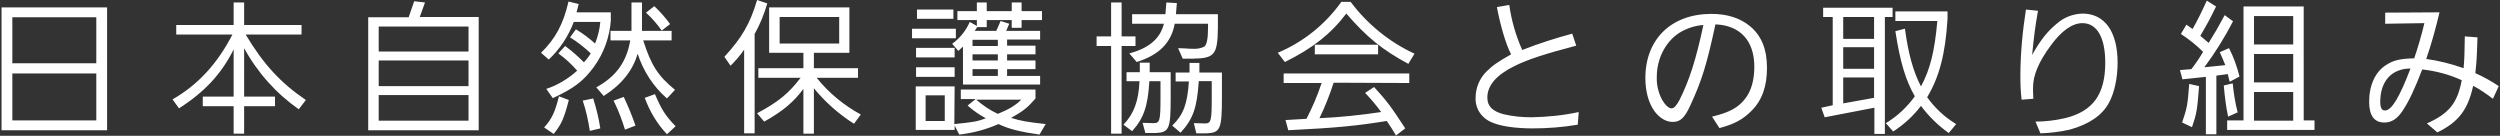 <svg xmlns="http://www.w3.org/2000/svg" xml:space="preserve" style="enable-background:new 0 0 810 44" viewBox="0 0 810 44"><rect x="0" y="0" width="810" height="44" fill="#333333" stroke="none"/><path d="M34.7 42.2V2.4H.5v39.8h34.2zM31.2 5.6v14.9H4V5.6h27.2zm0 18.2V39H4V23.8h27.2zm34.5 10.6h10v8.9h3.4v-8.9h10v-3.1h-10V15.6c4.3 7.9 10.4 14.7 17.7 19.8l2.3-3C91 26.9 85.4 20.9 79.6 11.2h18.1V8.1H79.1V.8h-3.4v7.3H57.1v3.1h18.2c-4.9 9.5-11.2 16.3-19.4 21l2.1 2.9c8.3-5.3 13.8-11.2 17.7-19.1v15.3h-10v3.1zm53.6 7.8h35.8V5.5H136l1.7-4.7-3.5-.4-1.8 5.2h-13.1v36.6zm32.5-33.6v8.1h-29.1V8.6h29.1zm0 11v8.3h-29.1v-8.3h29.1zm0 11.2v8.3h-29.1v-8.3h29.1zm32.9-18.7c2.4 1.5 4.6 3.2 6.7 5.2-.6 1-1.4 2-2.2 2.9-1.9-1.9-3.9-3.7-6.1-5.3l-2.2 2.4c2.2 1.6 4.3 3.5 6.1 5.6-2.9 2.6-6.3 4.7-10 5.9l2.1 3c6.9-3.2 9.9-5.5 13.3-10.1 3.2-4.4 5.1-9.6 5.5-15V4h-11.1l.7-2.7-3.3-.8c-1.7 7.3-4.2 12-8.9 16.6l2.5 2.2c3.6-3.4 6.4-7.6 8.1-12.2h8.6c-.2 2.4-.8 4.8-1.7 7-1.9-1.7-4-3.3-6.2-4.6l-1.9 2.6zM208 .8h-3.4V10h-6.8v3.1h6.4c-1.2 7-4.6 11.7-11 15.2l2.4 2.8c5.8-3.7 9.4-8.2 11-13.7 1.8 5.6 5.1 10.7 9.5 14.5l2.6-2.8c-5.5-4.5-7.7-7.9-10.3-16h9.2V10H208V.8zm.9 30.9c1.6 4.4 4 8.4 7.2 11.8l2.8-2.6c-3.3-3.4-4.5-5.3-6.7-10.4l-3.3 1.2zm-27.8-.5c-1.3 5.2-2.3 7.3-4.8 10.1l3.1 2.1c2.5-3.2 3.3-4.8 4.9-11l-3.2-1.2zm7.7 1.4c1.1 3.2 1.8 6.5 2.3 9.8l3.4-.8c-.5-3.3-1.3-6.5-2.3-9.7l-3.4.7zm10 0c1.5 3 2.7 6.2 3.7 9.4l3.4-1.3c-1.1-3.2-2.4-6.3-3.8-9.3l-3.3 1.2zm18.3-24.8c-1.5-2.1-3.2-4-5.1-5.8l-2.7 2.1c1.9 1.7 3.6 3.7 5.1 5.8l2.7-2.1zm27.3 3.4c1.8-3.2 3.2-6.6 4.2-10.1L245.3 0c-2.3 7.7-4.9 12.2-10.6 18.4l2 2.9c1.6-1.6 3.1-3.3 4.4-5.2v27.1h3.4v-32zm3.2 28.2c6.1-3.4 9.6-6.4 12.7-10.6v14.5h3.4V28.6c3.7 4.5 8.1 8.4 13 11.5l2.2-3c-5.5-3-10.4-7-14.3-11.9H278v-3.1h-14.3v-5h11.5V2.4h-26v14.7h11.1v5h-14.6v3.1h13.7c-3.9 5.1-7.2 7.8-14.1 11.5l2.3 2.7zm24.3-25.3h-19.3V5.5h19.3v8.6zm44.7-5.3h3.1V6.5h8.1V9h3.2V6.5h6.6V3.6H331V.8h-3.2v2.8h-8.1V.8h-3.2v2.8h-6.3v2.9h6.3v1.9l-2.3-1.3c-1.2 2.8-3.2 5.3-5.7 7.1l2 2.3 1.5-1.4v12.3h25v-2.8h-10.7v-2.2h9.2v-2.8h-9.2v-2h9.2v-2.8h-9.2v-2H337V10h-11l1-2.3-2.8-.9-1.4 3.2h-7l.8-1.2zm-1.5 15.8v-2.2h8.2v2.2h-8.2zm8.2-7v2h-8.2v-2h8.2zm-8.2-2.7v-2h8.2v2h-8.2zm-5.8 3.7v-3.1h-12.5v3.1h12.5zm-13.8-9.3v3.1h14.2V9.3h-14.2zm13.4-6.2h-11.8v3h11.8v-3zm-12.1 18.7v3.1h12.5v-3.1h-12.5zm12.5 6.2h-12.6v14.1h12.6v-1.4l1.5 2.9c4.4-.5 8.6-1.6 12.7-3.4 3.4 1.6 6.9 2.5 13.3 3.4l2-3.4c-6.3-.7-7.9-1-11.2-2 4.1-2.3 5.4-3.4 7.9-6.3V29h-24.2v3.1h4.8l-2.6 2.1c1.8 1.6 3.8 3 5.9 4.1-2.7 1.1-4.3 1.3-10.2 1.9l.1-12.2zm-3.2 2.9v8.3h-6.2v-8.3h6.2zm24.8 1.4c-2.1 2-3.8 3-7.6 4.6-2.6-1.2-4.9-2.8-7-4.6h14.6zm37.4-12.2c7.3-2.3 11.2-6.3 12.3-12.4h10.8V9c0 3.5-.4 5.5-1.2 6.1-1.2.6-2.5.8-3.8.7-.7 0-1.4 0-2.1-.1l-2.6-.1 1.5 3.4h3.3c7.1-.1 8-1.3 8.1-10.2V4.6H381l.3-3.6-3.4-.2-.3 3.8h-10.8v3.1h10.3c-1.2 4.8-4.8 7.9-11.2 9.6l2.4 2.8zm1 3.3H365v2.9h4.2c-.3 6.5-1.8 10.5-5.2 14.1l2.8 2.1c3.8-4.2 5.1-8.1 5.6-16.2h3.6v5.1c0 7.8-.2 8.5-2.3 8.5-1 0-2.2-.1-3.5-.1l.9 3.3h3.3c4.5-.2 4.9-1.4 4.9-11.7v-8h-6.8v-3.1h-3.2v3.1zm-5.9-8.5h4.5v-3.1h-4.5V.8H360v11h-4.7v3.1h4.7v28.4h3.4V14.9zm29.2 11.5v5.1c0 7.7-.2 8.5-2.2 8.5-1.1 0-2.3-.1-3.6-.1l.8 3.3h3.4c4.4-.2 4.9-1.4 4.9-11.7v-8h-7.3v-3.1h-3.2v3.1h-4.5v2.9h4.3c-.5 7.4-1.8 10.8-5.4 14.3l2.7 2.3c4.1-4.5 5.3-8 5.9-16.7h4.2zm23.7-6.3c8.9-4.4 14.9-9.1 19.9-15.7 6.7 7.7 11.6 11.7 20.1 16.3l2-3.3C450.1 13.6 443 7.8 437.6.6h-3c-5.2 7.3-12.3 13-20.6 16.5l2.3 3zm9.7-2.5h20.5v-3.1H426v3.1zm30.6 9.3v-3.1h-40.7v3.1h12.3c-1.3 4-3 7.9-4.9 11.6l-6.8.4.9 3.3c16.3-.8 22.6-1.5 31.9-3 1.5 2.2 1.7 2.5 3 4.7l3-2.3c-4.7-7.2-5.9-8.8-10.1-13.4l-2.9 1.9c1.9 2 3.6 4 5.2 6.2-6.6 1-13.3 1.7-20 2 1.8-3.7 3.3-7.5 4.6-11.5l24.5.1zM485 2.3c1.1 5.9 2.9 12.1 4.6 15.3-4.4 2.5-6 3.6-8 5.6-2.2 2.2-3.5 5.2-3.5 8.4-.2 3.6 2 6.8 5.4 8.1 2.7 1.2 7.5 1.9 13.1 1.9 4.9 0 9.8-.4 14.6-1.2l.3-4.1c-5 1.1-10.2 1.6-15.3 1.7-3.1 0-6.1-.3-9.1-1-3.6-1-5.2-2.6-5.2-5.4 0-3.9 2.9-7.3 8.8-10.2 4.4-2.2 10.1-4 20-6.6l-1.3-3.9c-5.5 1.5-10.9 3.2-16.2 5.3-2.1-4.7-3.5-9.6-4.2-14.6l-4 .7zm72.1 39.2c4.9-1.3 7.6-2.8 10.4-5.6 3.4-3.4 5-7.9 5-13.9 0-6.1-1.8-10.5-5.6-13.6-3.2-2.6-7.4-3.9-12.4-3.9-13 0-21.4 8.2-21.4 20.8 0 4.4 1.1 8.2 3 10.8 1.7 2.2 3.7 3.4 5.9 3.4 2.4 0 3.8-1.3 5.6-5.2 3.8-8.2 5.4-13.4 8.2-26.4 8 .3 12.6 5.3 12.6 13.7 0 4.4-1 7.8-2.9 10.3-2.3 3-5.1 4.5-10.8 5.9l2.4 3.7zm-5.2-33.4c-2.4 11.2-4.5 17.8-7.7 24.2-1 1.9-1.8 2.8-2.6 2.8-1 0-2.1-1.1-3.1-2.8-1.2-2.3-1.8-4.8-1.7-7.4 0-5.9 2.8-11.3 7.2-14.2 2.4-1.5 5.1-2.4 7.9-2.6zm62.2 2c1.5 9.8 3.3 15.9 6.3 21.1-2.5 3.5-5.7 6.5-9.4 8.7l2.4 2.7c3.4-2.2 6.5-5 9-8.3 2.5 3.4 5.6 6.4 9 8.8l2.4-2.9c-3.7-2.2-6.9-5.2-9.4-8.7 3.9-6.5 5.9-13.9 6.6-25.4V3.7h-16.9v3.1h13.6c-.9 9.9-2.3 15.6-5.3 21.2-2.5-4.8-4.1-10.5-5.2-18.7l-3.1.8zm-3.5-4.6h2.6v-3h-22.5v3h3.1v28.6l-3.7.8 1.1 3.1 16.1-3.1v8.5h3.4V5.5zm-3.4 0v7.1h-10V5.5h10zm0 9.8v7h-10v-7h10zm0 9.8v6.6l-10 1.8v-8.4h10zm49.2-22c-1.1 7.1-1.8 14.4-1.8 21.6 0 2.5.1 5.1.4 7.6l3.8-.3c-.1-1.8-.1-2.7-.1-3.6 0-4 1.8-8.3 5.7-13.6 3.5-4.8 7-7.3 10.3-7.3 4.7 0 7.4 4.6 7.4 12.8 0 10.3-4 15.8-13.1 18-3.1.7-6.3 1.1-9.5 1.1l1.6 3.8c3.2-.1 6.4-.5 9.5-1.2 6.2-1.7 10.5-4.6 12.7-8.7 1.8-3.3 2.8-8.1 2.8-13 0-10.1-4.2-15.9-11.4-15.9-3 .1-5.9 1.2-8.1 3.1-3.1 2.5-5.3 5.2-8.2 10.3.6-5.8.9-8.6 1.9-14.3l-3.9-.4zm64.1 24.6c.3 3.4.7 6.8 1.4 10.1l3.1-1.4c-.8-3.1-1.3-6.2-1.6-9.4l-2.9.7zm5.1-2.9c-.8-3.2-1.9-6.3-3.4-9.2l-3 1.3c1 2.3 1.2 2.7 1.8 4.2l-6.8.7c3.5-4.7 6.6-9.7 9.3-14.9l-2.7-2c-2.5 4.6-2.9 5.3-5.2 9l-2.7-2.3c2.5-4.3 2.9-5 5.1-9.5l-3-1.9c-1.4 3.1-2.9 6.2-4.6 9.2l-2-1.4-1.8 3c2.6 1.7 5 3.6 7.2 5.8-1.1 1.9-2.4 3.8-3.8 5.6l-3.7.3.8 3 7.6-.8v18.6h3.4v-19l3.7-.5.6 2.5 3.2-1.7zm1.3-22.7V39h-5.3v3.1h28.3V39h-3.5V2.1h-19.5zm3.4 37v-9.3H743v9.3h-12.7zm0-12.4v-9.2H743v9.2h-12.7zm0-12.3V5.2H743v9.2h-12.7zm-20.1 26.8c1.5-4.3 1.7-5.5 2.3-13.3l-3.2-.7c-.5 6.8-.7 7.8-2.3 12.5l3.2 1.5zm99.4-13.3c-2.4-1.6-4.9-3-7.6-4.2.4-3.4.5-5.1.7-11.6l-4.1-.3c-.1 5.4-.1 7.1-.4 10.3-3.9-1.4-7.9-2.4-12.1-3 1.7-4.9 3.1-10 4.3-15.1l-17.6.1v3.6l12.7-.2c-.9 3.8-2 7.6-3.3 11.4-4.4.1-6.7.6-9 2.1-3.6 2.2-5.6 6.6-5.6 12 0 4.5 1.7 6.7 4.9 6.7 2.3 0 4.1-1.1 5.8-3.6 2.2-3.2 4.1-7.4 6.5-13.6 4.4.5 8.7 1.6 12.8 3.5-1.4 7.4-4.1 10.8-11.3 14l3.4 2.9c6.8-3.3 9.9-7.3 11.6-15.1 2.3 1.2 4.4 2.7 6.4 4.2l1.9-4.1zM781 22.2c-3.6 9.4-6.1 13.6-8.3 13.6-1 0-1.5-.9-1.5-2.8 0-6.7 3.7-10.8 9.8-10.8z" style="fill-rule:evenodd;clip-rule:evenodd;fill:#fff"/></svg>